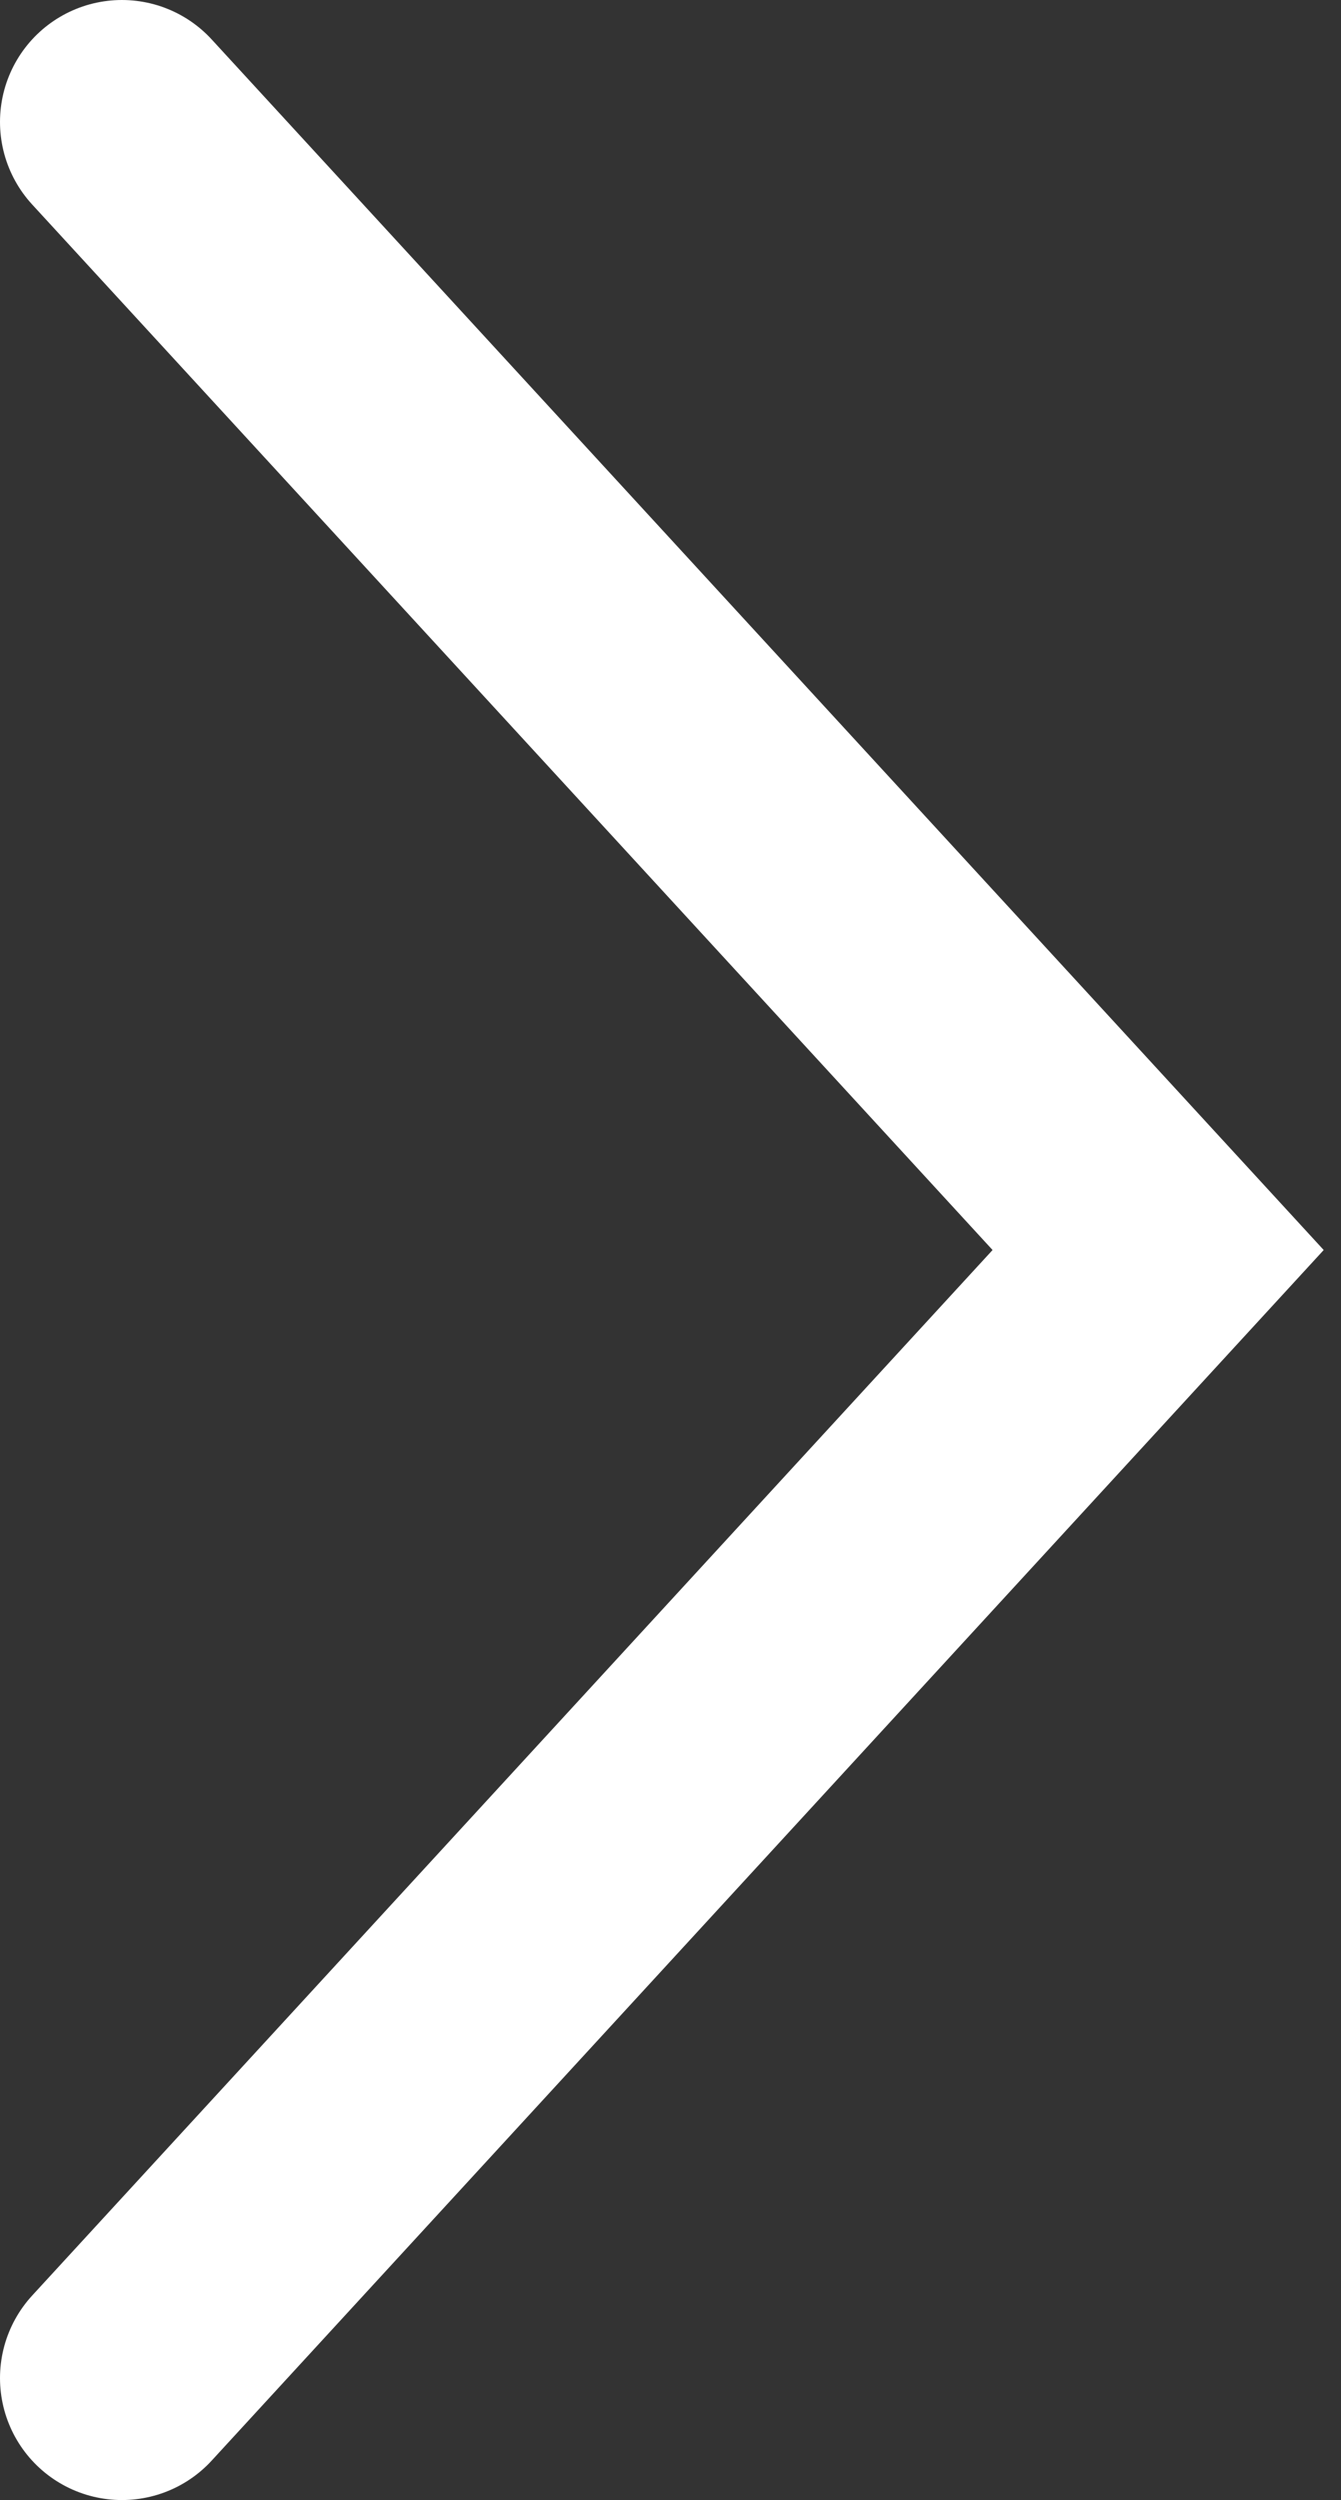 <svg width="22" height="41" viewBox="0 0 22 41" fill="none" xmlns="http://www.w3.org/2000/svg">
<rect x="0" y="0" width="22" height="41" fill="#333333" stroke="none"/>
<path d="M2 2L19 20.5L2 39" stroke="white" stroke-width="4" stroke-linecap="round"/>
</svg>
